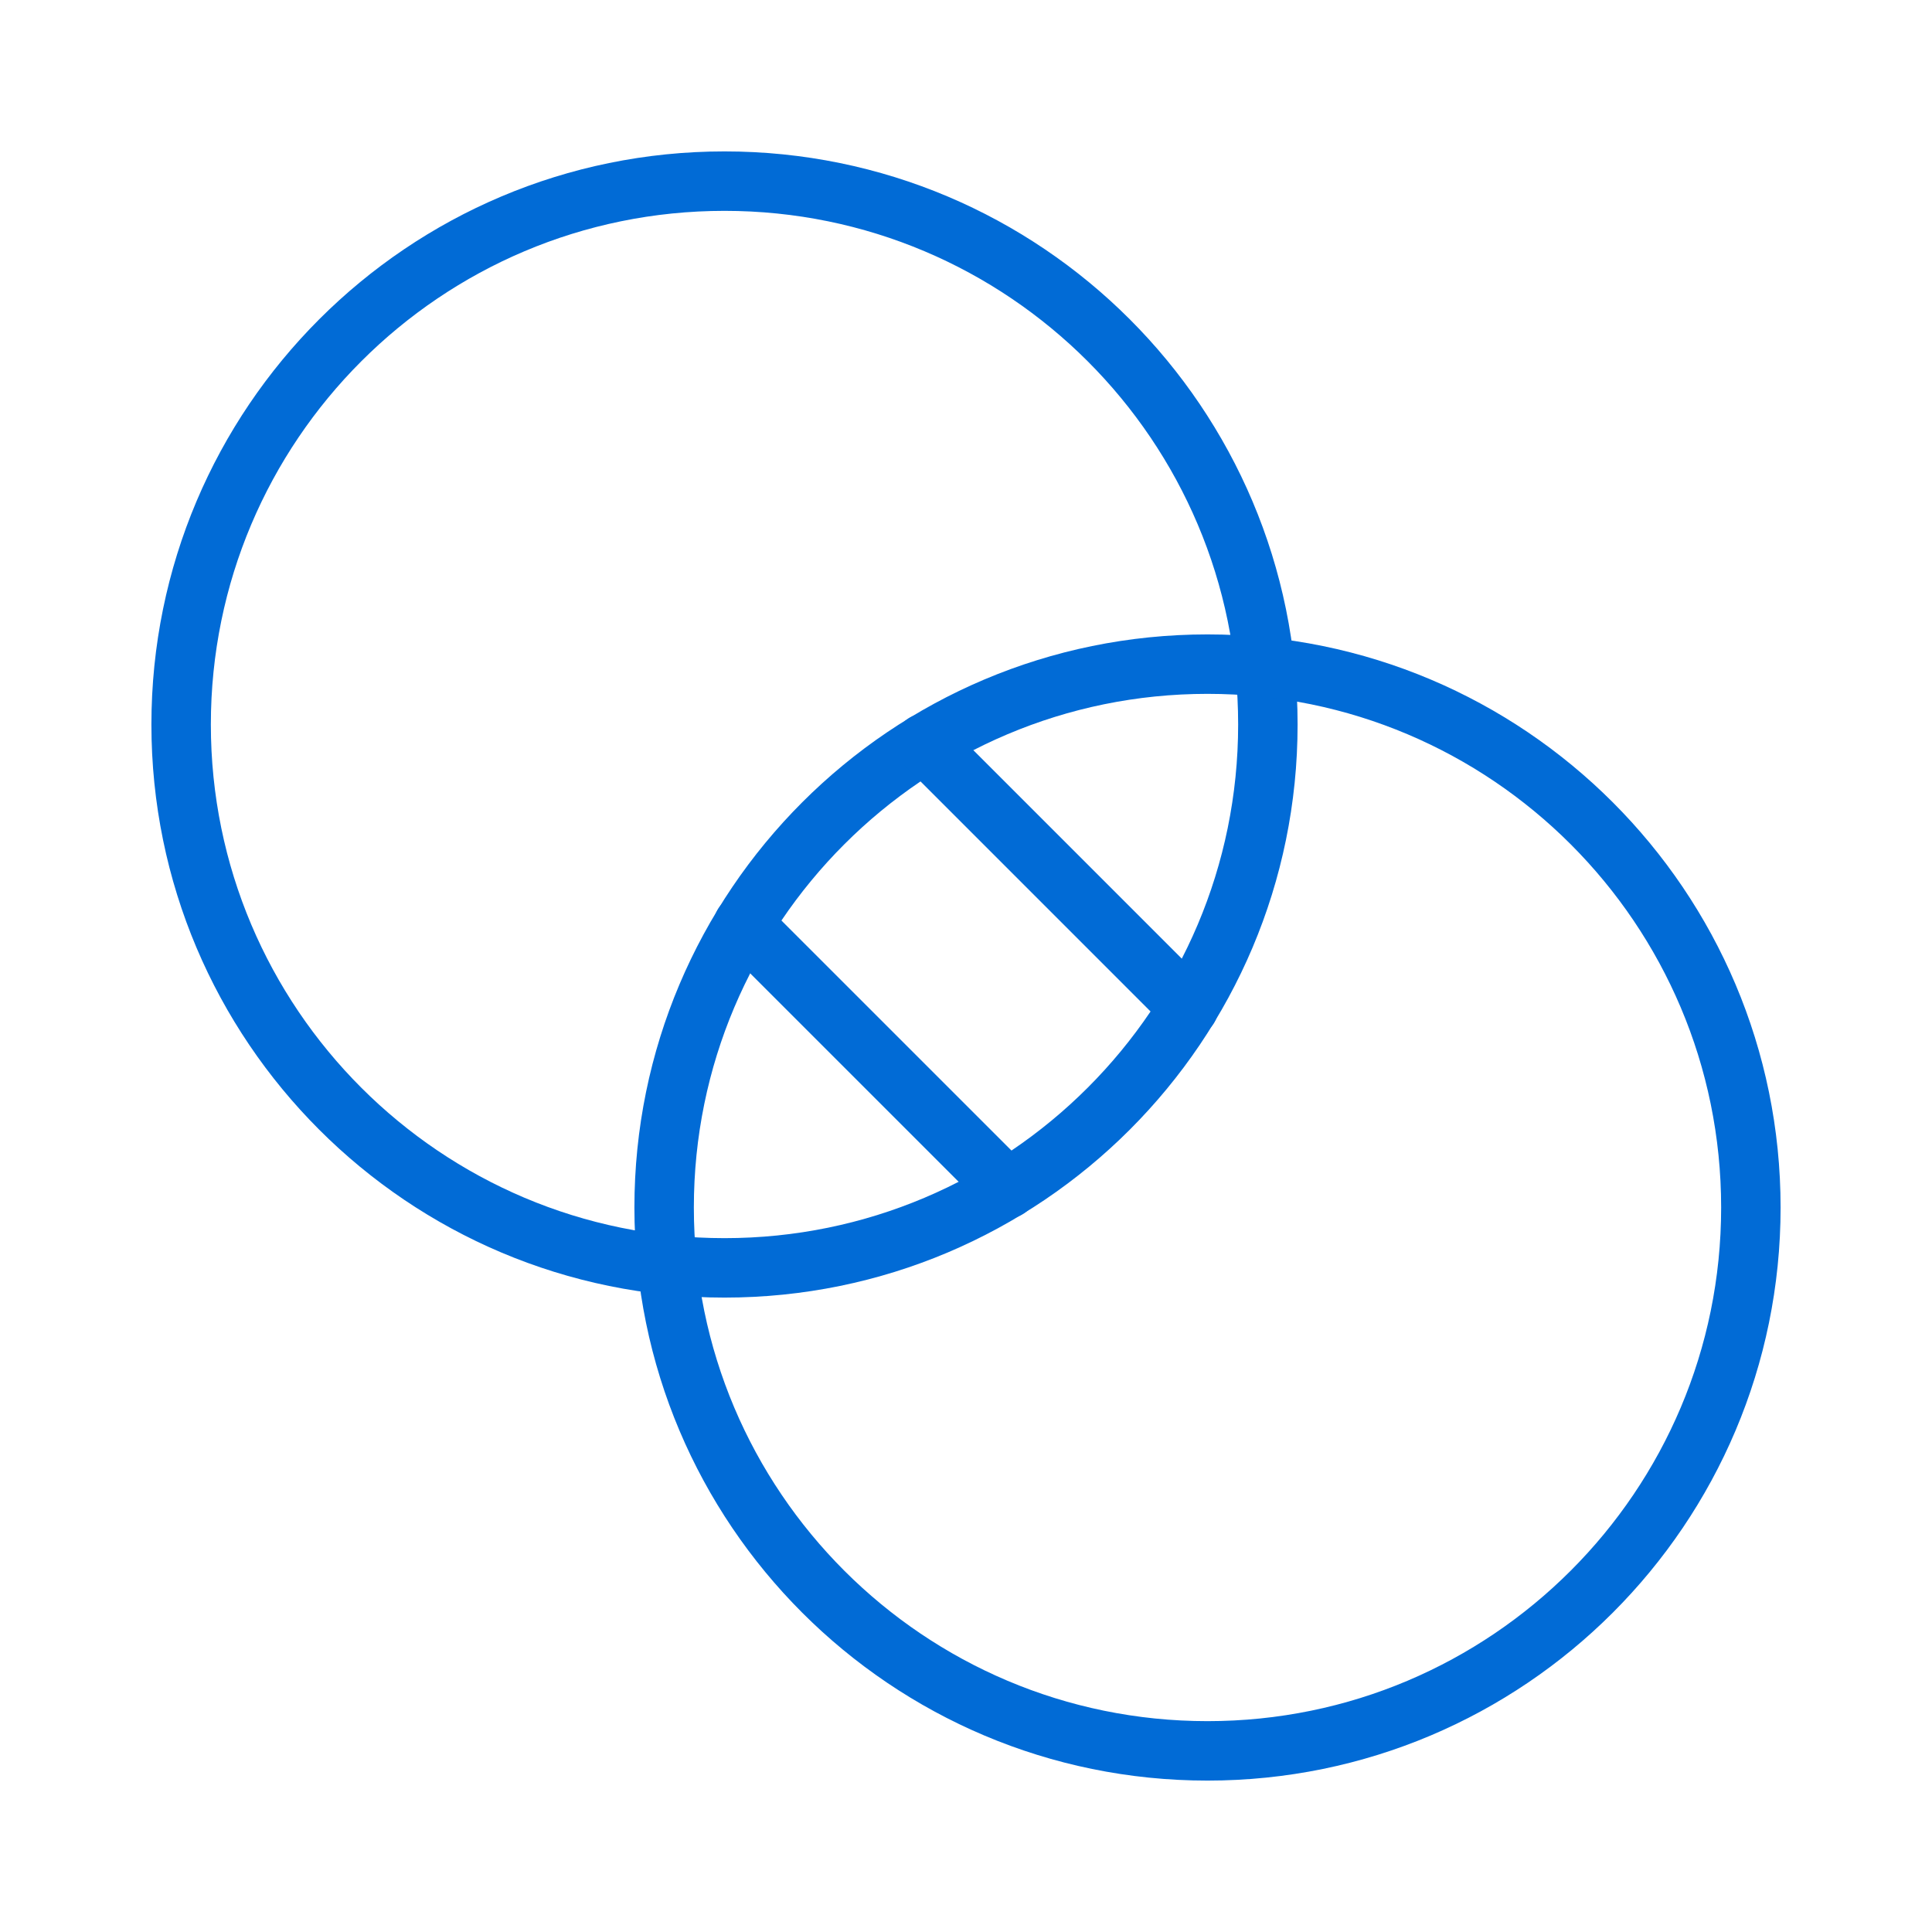 <?xml version="1.0" encoding="UTF-8"?> <svg xmlns="http://www.w3.org/2000/svg" width="65" height="65" viewBox="0 0 65 65" fill="none"> <path d="M24.375 42.656C34.471 42.656 42.656 34.471 42.656 24.375C42.656 14.278 34.471 6.094 24.375 6.094C14.278 6.094 6.094 14.278 6.094 24.375C6.094 34.471 14.278 42.656 24.375 42.656Z" stroke="#016BD6" stroke-width="2" stroke-linecap="round" stroke-linejoin="round"></path> <path d="M40.625 58.906C50.721 58.906 58.906 50.721 58.906 40.625C58.906 30.529 50.721 22.344 40.625 22.344C30.529 22.344 22.344 30.529 22.344 40.625C22.344 50.721 30.529 58.906 40.625 58.906Z" stroke="#016BD6" stroke-width="2" stroke-linecap="round" stroke-linejoin="round"></path> <path d="M31.104 25.01L39.99 33.897" stroke="#016BD6" stroke-width="2" stroke-linecap="round" stroke-linejoin="round"></path> <path d="M25.01 31.104L33.897 39.99" stroke="#016BD6" stroke-width="2" stroke-linecap="round" stroke-linejoin="round"></path> </svg> 